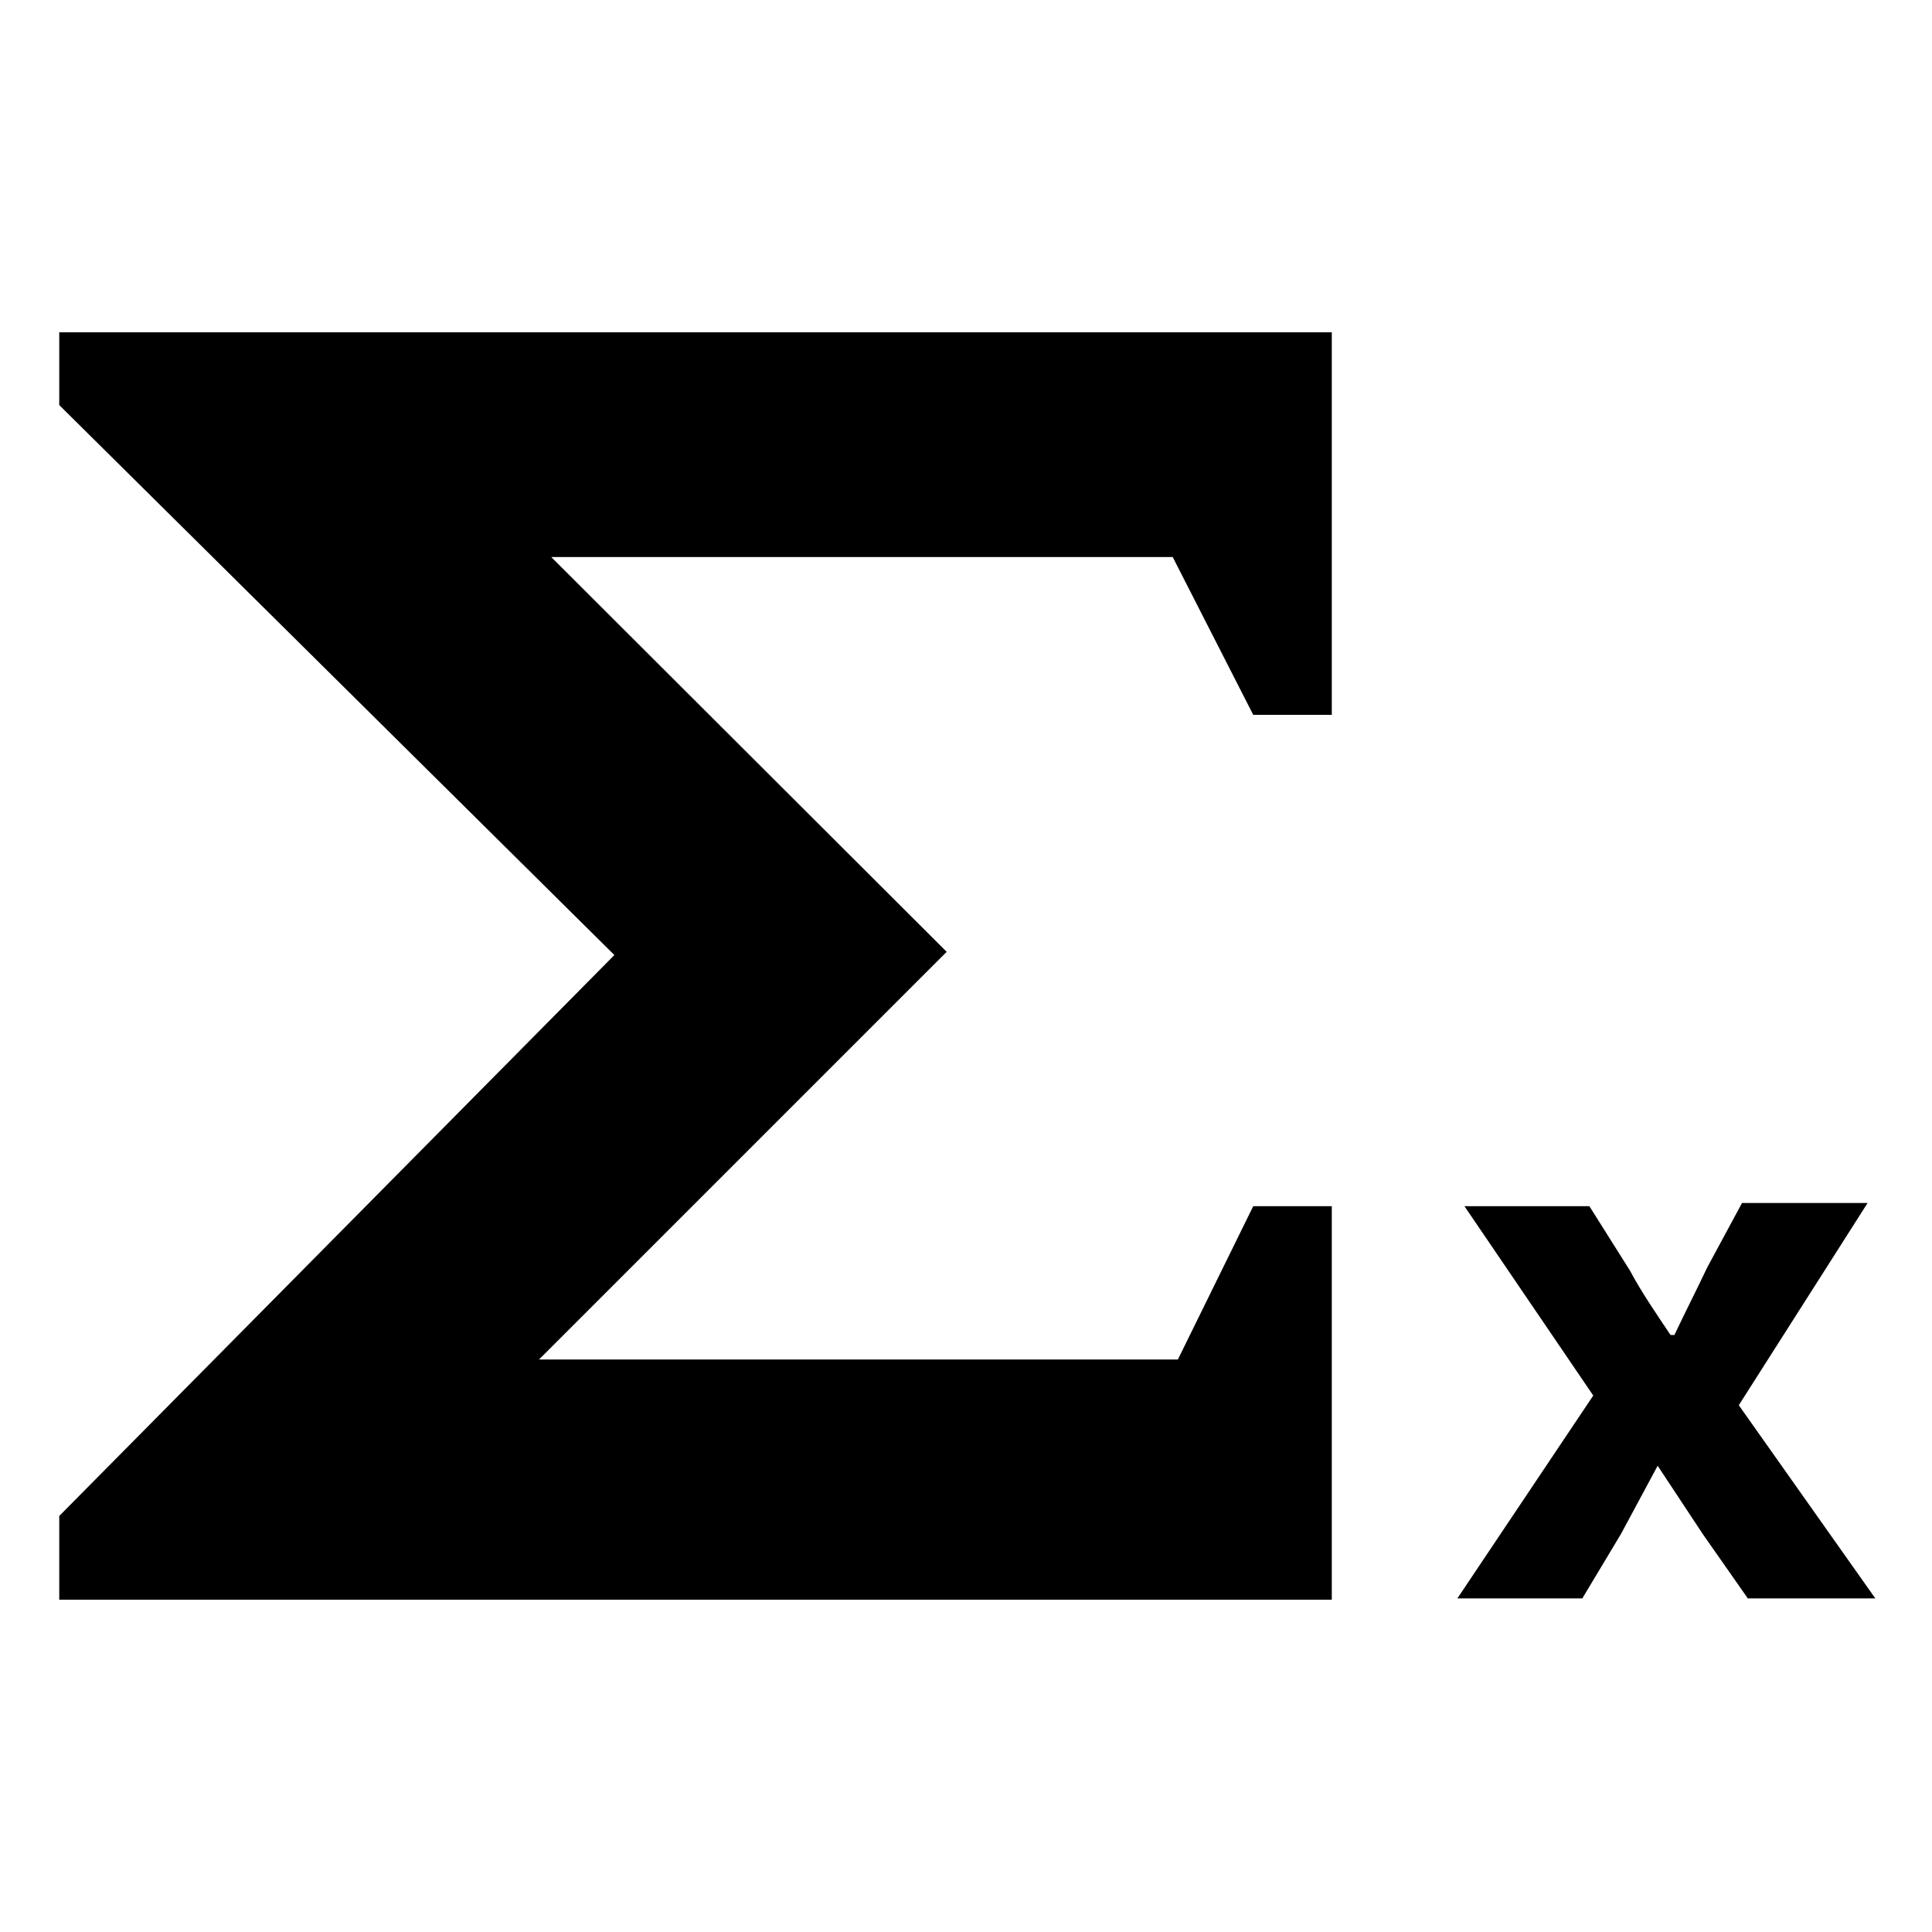 <svg id="Layer_1" data-name="Layer 1" xmlns="http://www.w3.org/2000/svg" viewBox="0 0 30 30"><title>20</title><polygon points="19.46 11.1 20.68 11.1 20.68 5.16 0.92 5.16 0.92 6.29 9.54 14.83 0.92 23.54 0.92 24.84 20.68 24.84 20.68 18.73 19.46 18.73 18.29 21.11 8.37 21.11 14.7 14.78 8.56 8.65 18.21 8.65 19.46 11.1"/><path d="M24.74,21.67l-2-2.94h1.94l.63,1c.18.34.43.7.63,1H26c.16-.34.35-.71.51-1.05l.54-1H29l-2,3.14,2.12,3H27.14l-.7-1-.7-1.06h0l-.57,1.06-.6,1H22.63Z"/></svg>